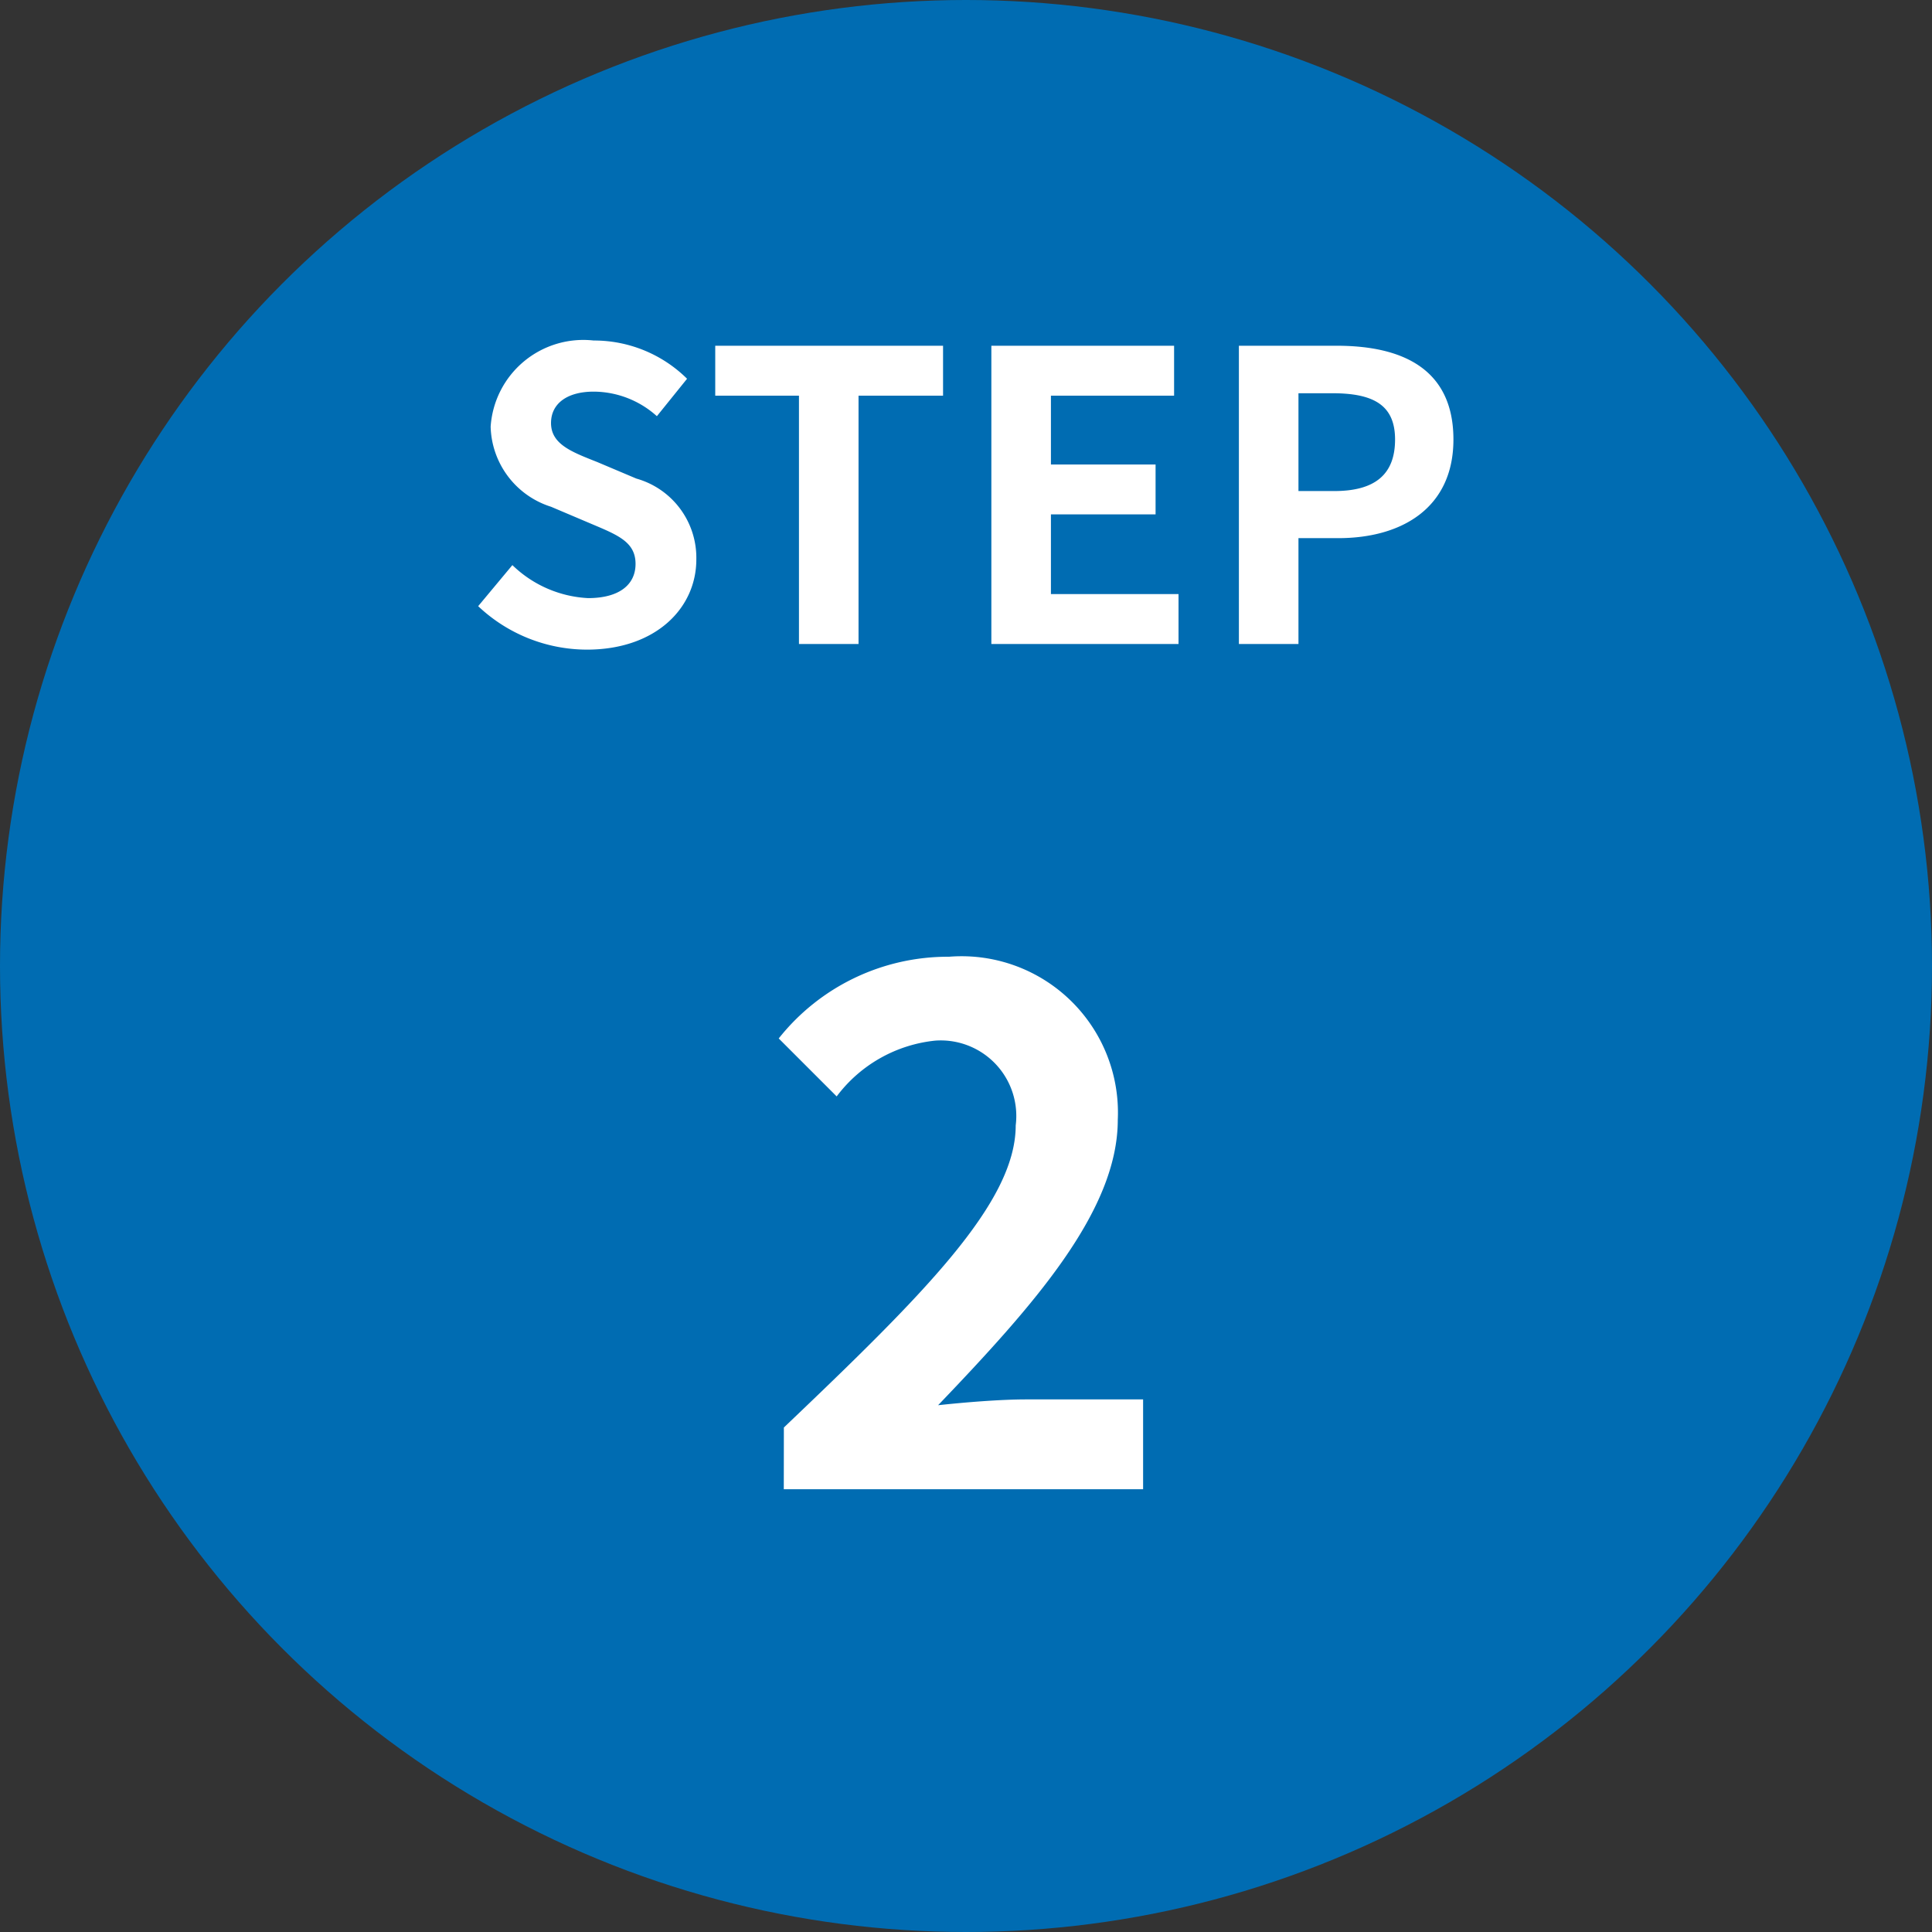 <svg xmlns="http://www.w3.org/2000/svg" width="48" height="48"><rect width="100%" height="100%" fill="#333333" stroke="none"/><g transform="translate(-151 -783)"><circle data-name="楕円形 3" cx="24" cy="24" r="24" transform="translate(151 783)" fill="#006cb2"/><g data-name="グループ 67" fill="#fff"><path data-name="パス 36" d="M170.473 820h8.927v-2.232h-2.915c-.63 0-1.512.072-2.178.144 2.376-2.484 4.464-4.824 4.464-7.092a3.885 3.885 0 0 0-4.194-4.05 5.364 5.364 0 0 0-4.23 2.03l1.44 1.44a3.508 3.508 0 0 1 2.448-1.386 1.877 1.877 0 0 1 2 2.106c0 1.926-2.286 4.194-5.76 7.506Z"/><path data-name="パス 35" d="M165.58 799.14c1.71 0 2.72-1.03 2.72-2.24a2.044 2.044 0 0 0-1.49-2.01l-.97-.41c-.63-.25-1.15-.44-1.15-.97 0-.49.41-.78 1.06-.78a2.361 2.361 0 0 1 1.57.61l.75-.93a3.284 3.284 0 0 0-2.32-.95 2.308 2.308 0 0 0-2.56 2.14 2.144 2.144 0 0 0 1.5 1.99l.99.42c.66.28 1.11.45 1.11 1 0 .52-.41.85-1.18.85a2.911 2.911 0 0 1-1.88-.82l-.85 1.02a3.943 3.943 0 0 0 2.7 1.08Zm5.27-.14h1.48v-6.17h2.1v-1.24h-5.66v1.24h2.08Zm4.78 0h4.65v-1.24h-3.17v-1.98h2.6v-1.24h-2.6v-1.71h3.06v-1.24h-4.54Zm6.15 0h1.48v-2.63h.99c1.59 0 2.86-.76 2.86-2.45 0-1.75-1.26-2.33-2.9-2.33h-2.43Zm1.48-3.8v-2.43h.84c1.02 0 1.56.29 1.56 1.15s-.49 1.28-1.51 1.28Z"/></g></g></svg>